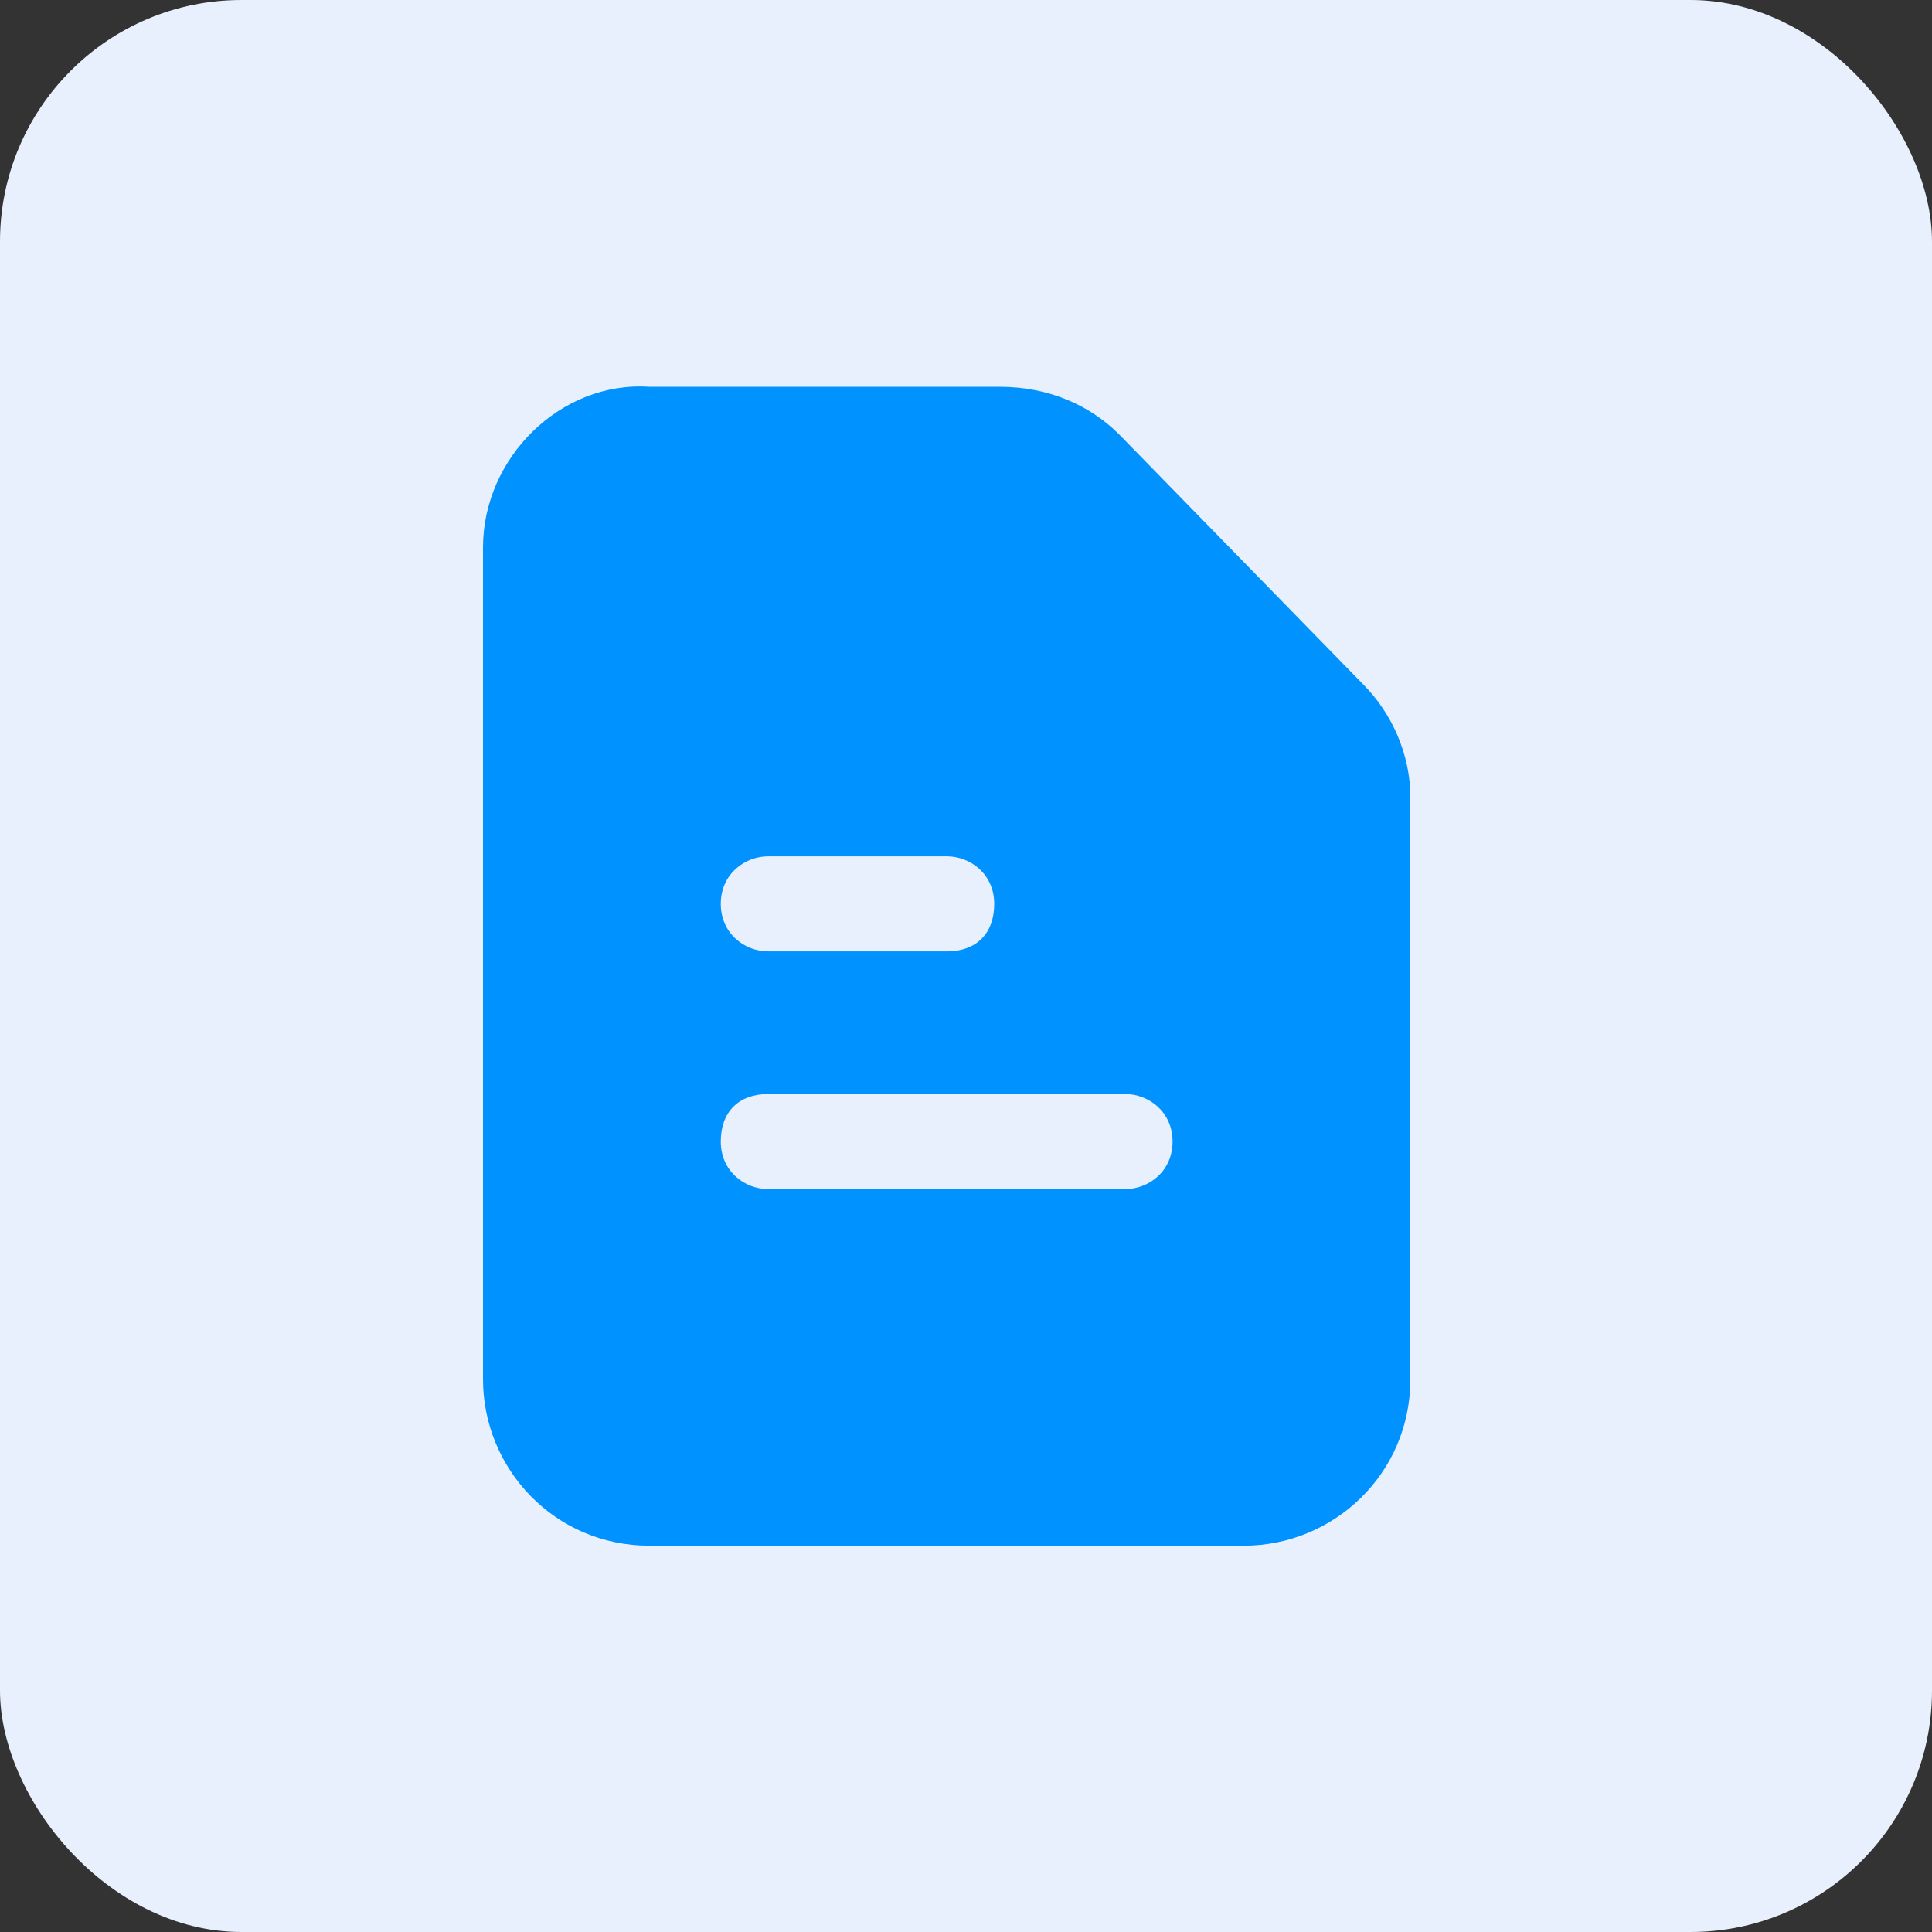 <svg width="80" height="80" viewBox="0 0 80 80" fill="none" xmlns="http://www.w3.org/2000/svg">
<rect x="0" y="0" width="80" height="80" fill="#333333" stroke="none"/>
<rect width="80" height="80" rx="10" fill="#E8EFFD"/>
<path d="M56.431 28.322L46.339 17.986C45.108 16.756 43.385 16.017 41.415 16.017H26.892C23.2 15.771 20 18.97 20 22.662V57.114C20 60.805 22.954 64.004 26.892 64.004H51.508C55.2 64.004 58.4 61.051 58.4 57.114V32.997C58.4 31.274 57.661 29.552 56.431 28.322ZM31.815 35.458H39.2C40.185 35.458 41.169 36.196 41.169 37.427C41.169 38.657 40.431 39.395 39.2 39.395H31.815C30.831 39.395 29.846 38.657 29.846 37.427C29.846 36.196 30.831 35.458 31.815 35.458ZM46.585 49.239H31.815C30.831 49.239 29.846 48.501 29.846 47.27C29.846 46.04 30.585 45.301 31.815 45.301H46.585C47.569 45.301 48.554 46.04 48.554 47.27C48.554 48.501 47.569 49.239 46.585 49.239Z" fill="#0092FF"/>
</svg>
